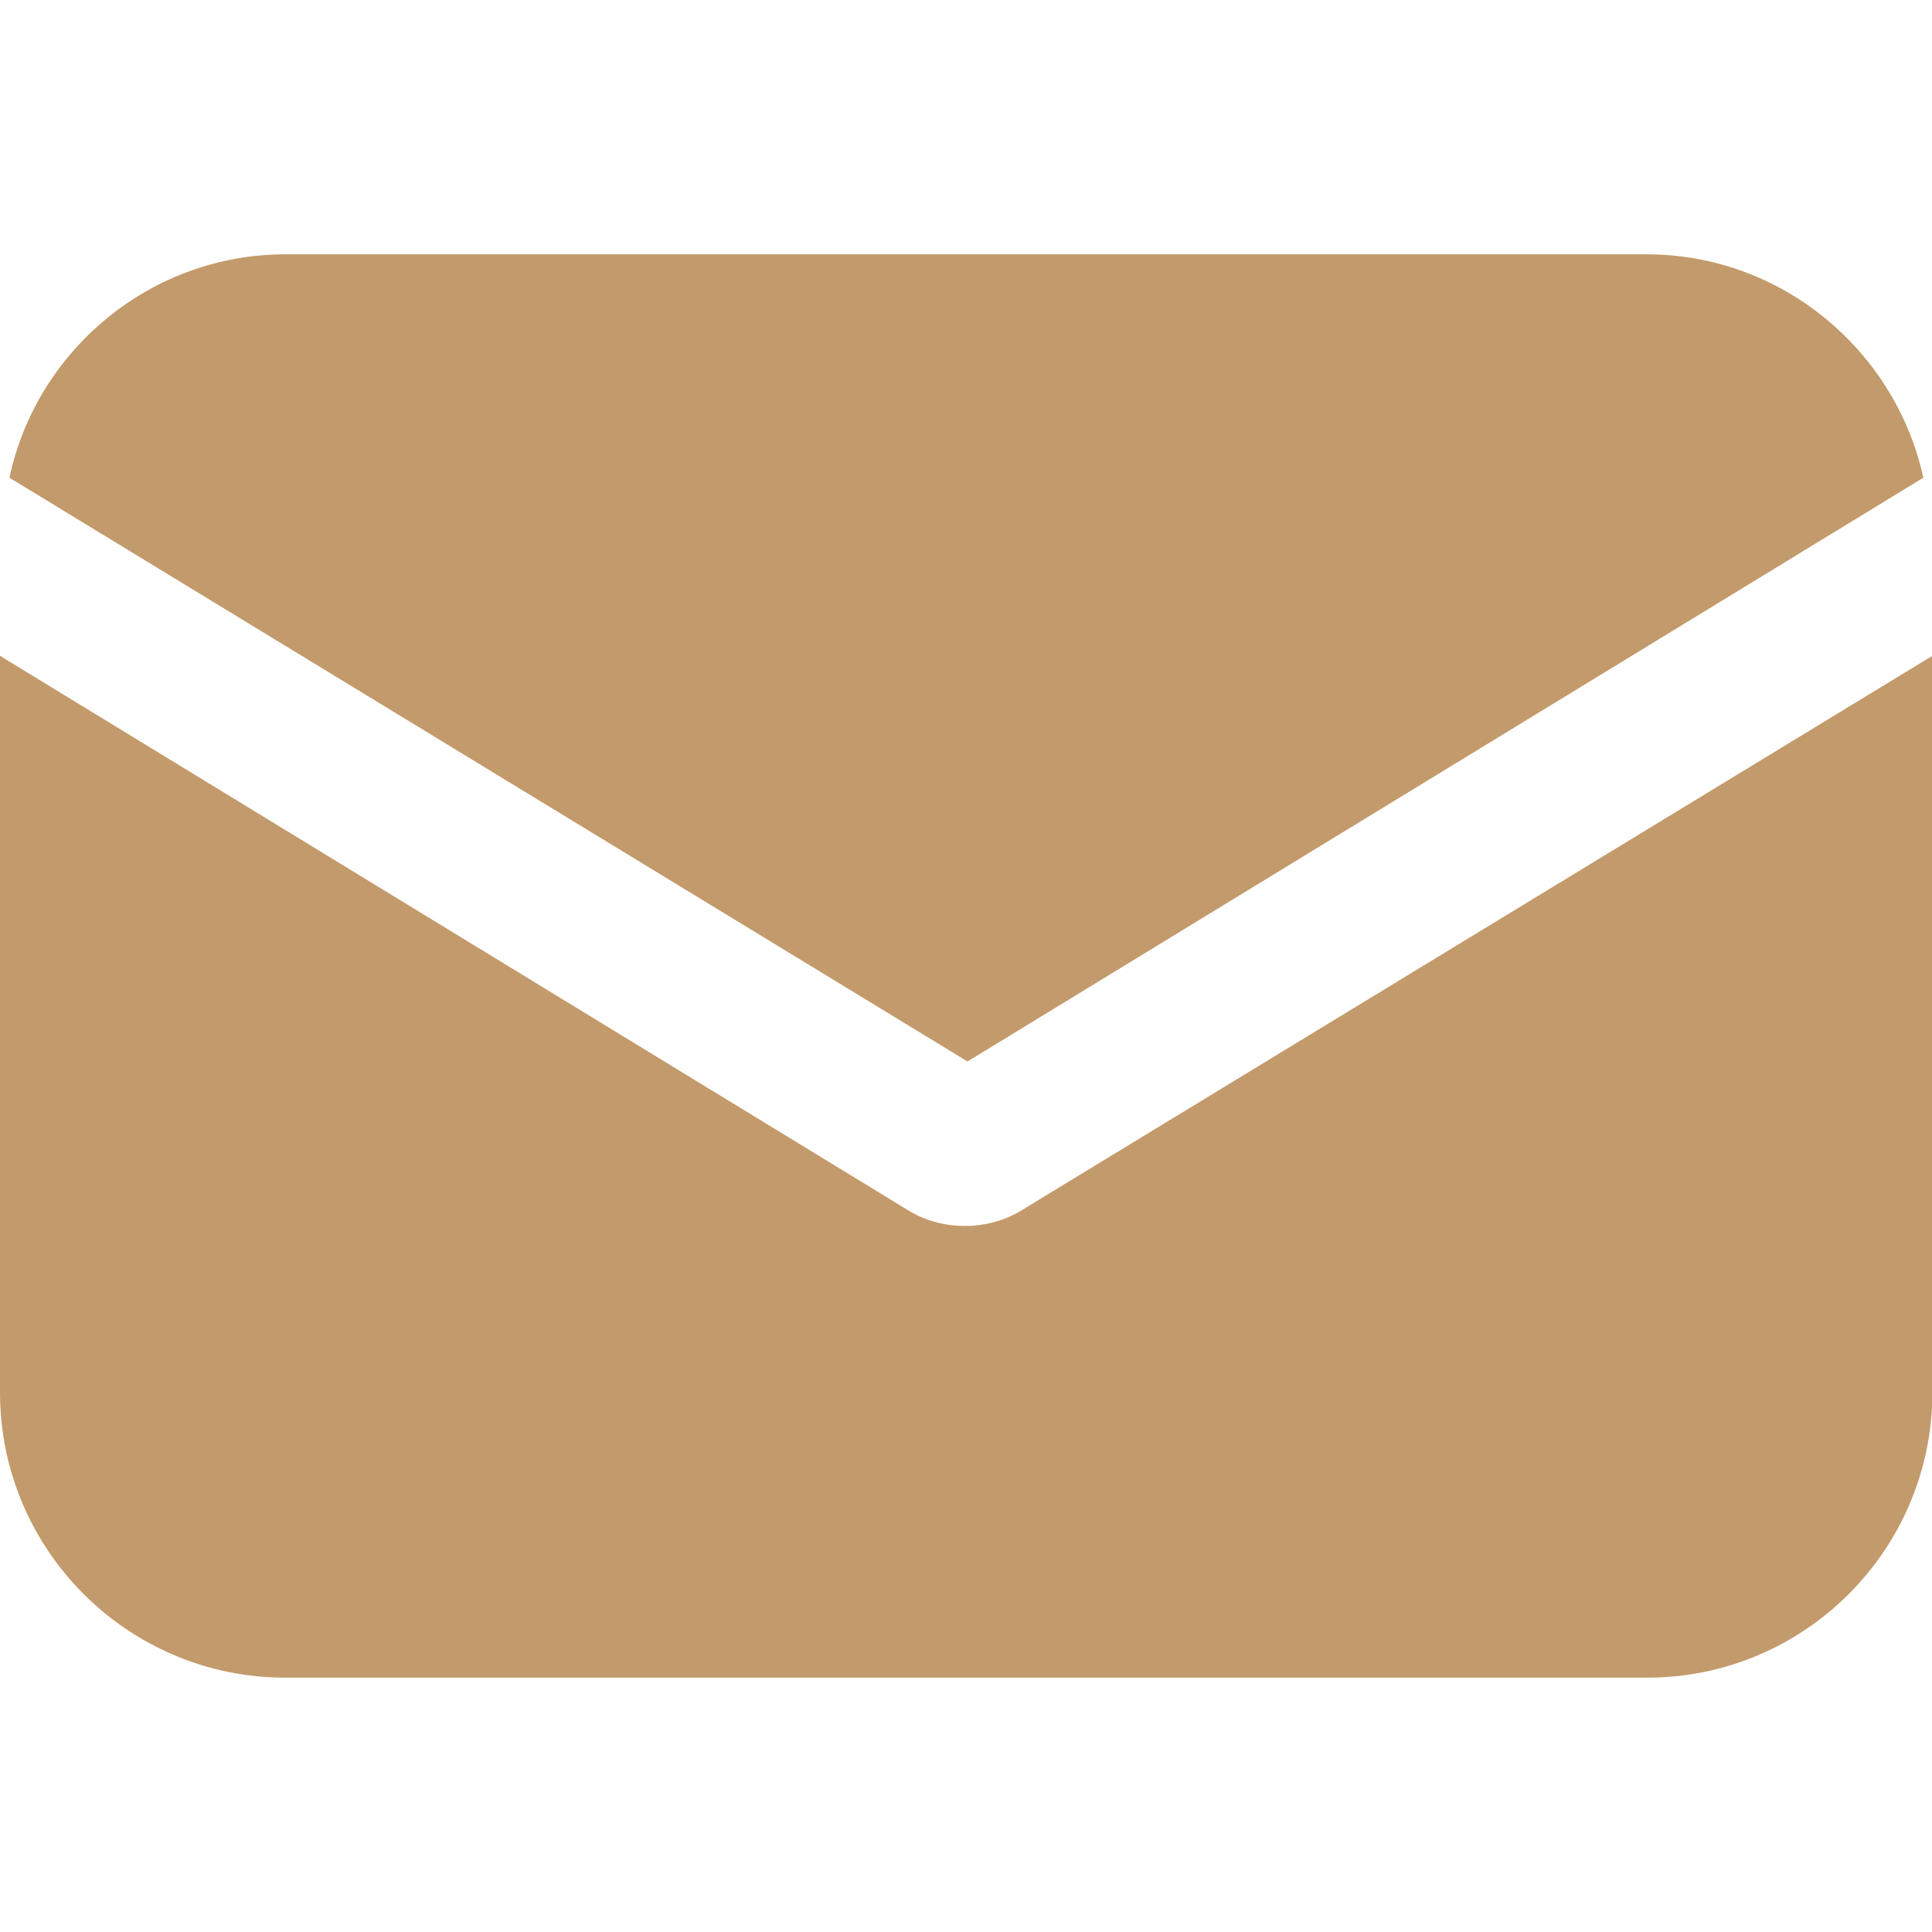 <?xml version="1.0" encoding="utf-8"?>
<!-- Generator: Adobe Illustrator 27.9.0, SVG Export Plug-In . SVG Version: 6.00 Build 0)  -->
<svg version="1.1" id="Ebene_1" xmlns="http://www.w3.org/2000/svg" xmlns:xlink="http://www.w3.org/1999/xlink" x="0px" y="0px"
	 viewBox="0 0 512 512" style="enable-background:new 0 0 512 512;" xml:space="preserve">
<style type="text/css">
	.st0{fill:#C39A6B;}
</style>
<g>
	<path class="st0" d="M270.8,320.7c-4.8,3-10.3,4.2-15.1,4.2s-10.3-1.2-15.1-4.2L0,173.8V369c0,41.7,33.9,75.6,75.6,75.6h360.9
		c41.7,0,75.6-33.9,75.6-75.6V173.8L270.8,320.7z"/>
	<path class="st0" d="M436.4,67.4H75.6c-35.7,0-65.9,25.4-73.1,59.2l253.9,154.7l253.3-154.7C502.3,92.8,472.1,67.4,436.4,67.4z"/>
</g>
</svg>
